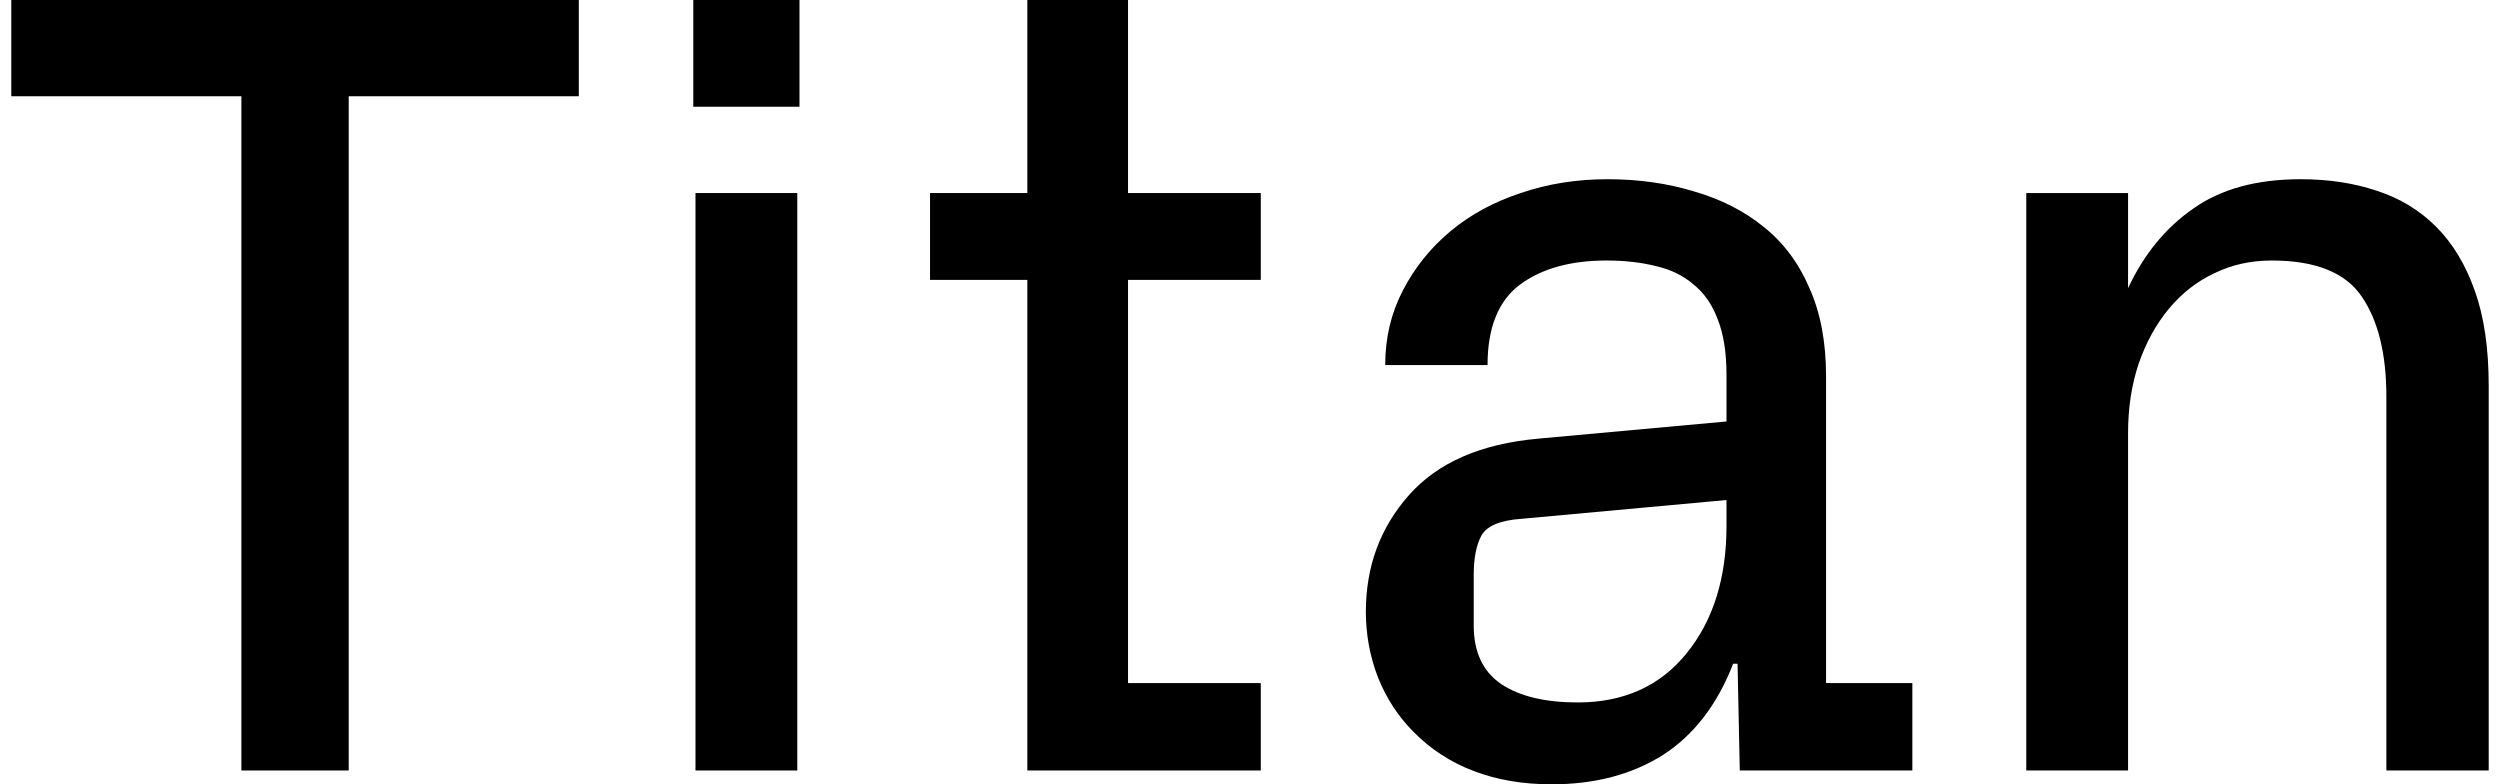 <svg xmlns="http://www.w3.org/2000/svg" width="102.0" height="32.0" viewBox="0.0 0.0 102.0 32.0" fill="none">
<path d="M0.461 3.927V0H23.615V3.927H14.227V31.436H9.849V3.927H0.461Z" fill="black" />
<path d="M28.286 4.355V0H32.619V4.355H28.286ZM28.376 31.436V7.876H32.529V31.436H28.376Z" fill="black" />
<path d="M37.945 11.419V7.876H41.916V0H46.024V7.876H51.44V11.419H46.024V27.87H51.44V31.436H41.916V11.419H37.945Z" fill="black" />
<path d="M55.727 24.959C55.727 23.109 56.314 21.521 57.488 20.198C58.661 18.873 60.421 18.106 62.768 17.896L70.441 17.196V15.3C70.441 14.383 70.321 13.623 70.08 13.021C69.855 12.419 69.523 11.945 69.087 11.599C68.666 11.238 68.154 10.99 67.553 10.855C66.951 10.704 66.281 10.629 65.544 10.629C64.07 10.629 62.889 10.96 62.001 11.622C61.129 12.284 60.692 13.375 60.692 14.894H56.517C56.517 13.781 56.758 12.765 57.239 11.848C57.721 10.915 58.368 10.11 59.18 9.433C59.993 8.756 60.948 8.237 62.046 7.876C63.145 7.5 64.326 7.312 65.589 7.312C66.853 7.312 68.026 7.477 69.11 7.808C70.208 8.124 71.156 8.606 71.953 9.252C72.766 9.899 73.39 10.734 73.826 11.757C74.278 12.765 74.503 13.961 74.503 15.346V27.87H78.024V31.436H70.983L70.892 27.08H70.712C70.065 28.75 69.11 29.991 67.846 30.804C66.582 31.601 65.07 32 63.31 32C62.136 32 61.076 31.82 60.128 31.458C59.18 31.097 58.36 30.563 57.668 29.856C57.051 29.239 56.57 28.502 56.224 27.645C55.893 26.787 55.727 25.892 55.727 24.959ZM60.128 25.523C60.128 26.607 60.504 27.404 61.256 27.915C62.009 28.412 63.047 28.66 64.371 28.66C66.251 28.66 67.733 27.991 68.816 26.652C69.9 25.313 70.441 23.582 70.441 21.461V20.401L62.069 21.168C61.211 21.228 60.67 21.454 60.444 21.845C60.233 22.236 60.128 22.77 60.128 23.447V25.523Z" fill="black" />
<path d="M82.672 31.436V7.876H86.825V11.757C87.472 10.373 88.359 9.29 89.488 8.508C90.616 7.71 92.075 7.312 93.866 7.312C95.009 7.312 96.047 7.47 96.98 7.786C97.913 8.087 98.718 8.575 99.395 9.252C100.072 9.929 100.598 10.802 100.974 11.87C101.35 12.923 101.539 14.21 101.539 15.729V31.436H97.364V16.18C97.364 14.45 97.033 13.096 96.371 12.118C95.709 11.126 94.483 10.629 92.692 10.629C91.835 10.629 91.052 10.802 90.345 11.148C89.638 11.479 89.021 11.96 88.495 12.592C87.968 13.224 87.555 13.976 87.254 14.849C86.968 15.707 86.825 16.647 86.825 17.67V31.436H82.672Z" fill="black" />
</svg>